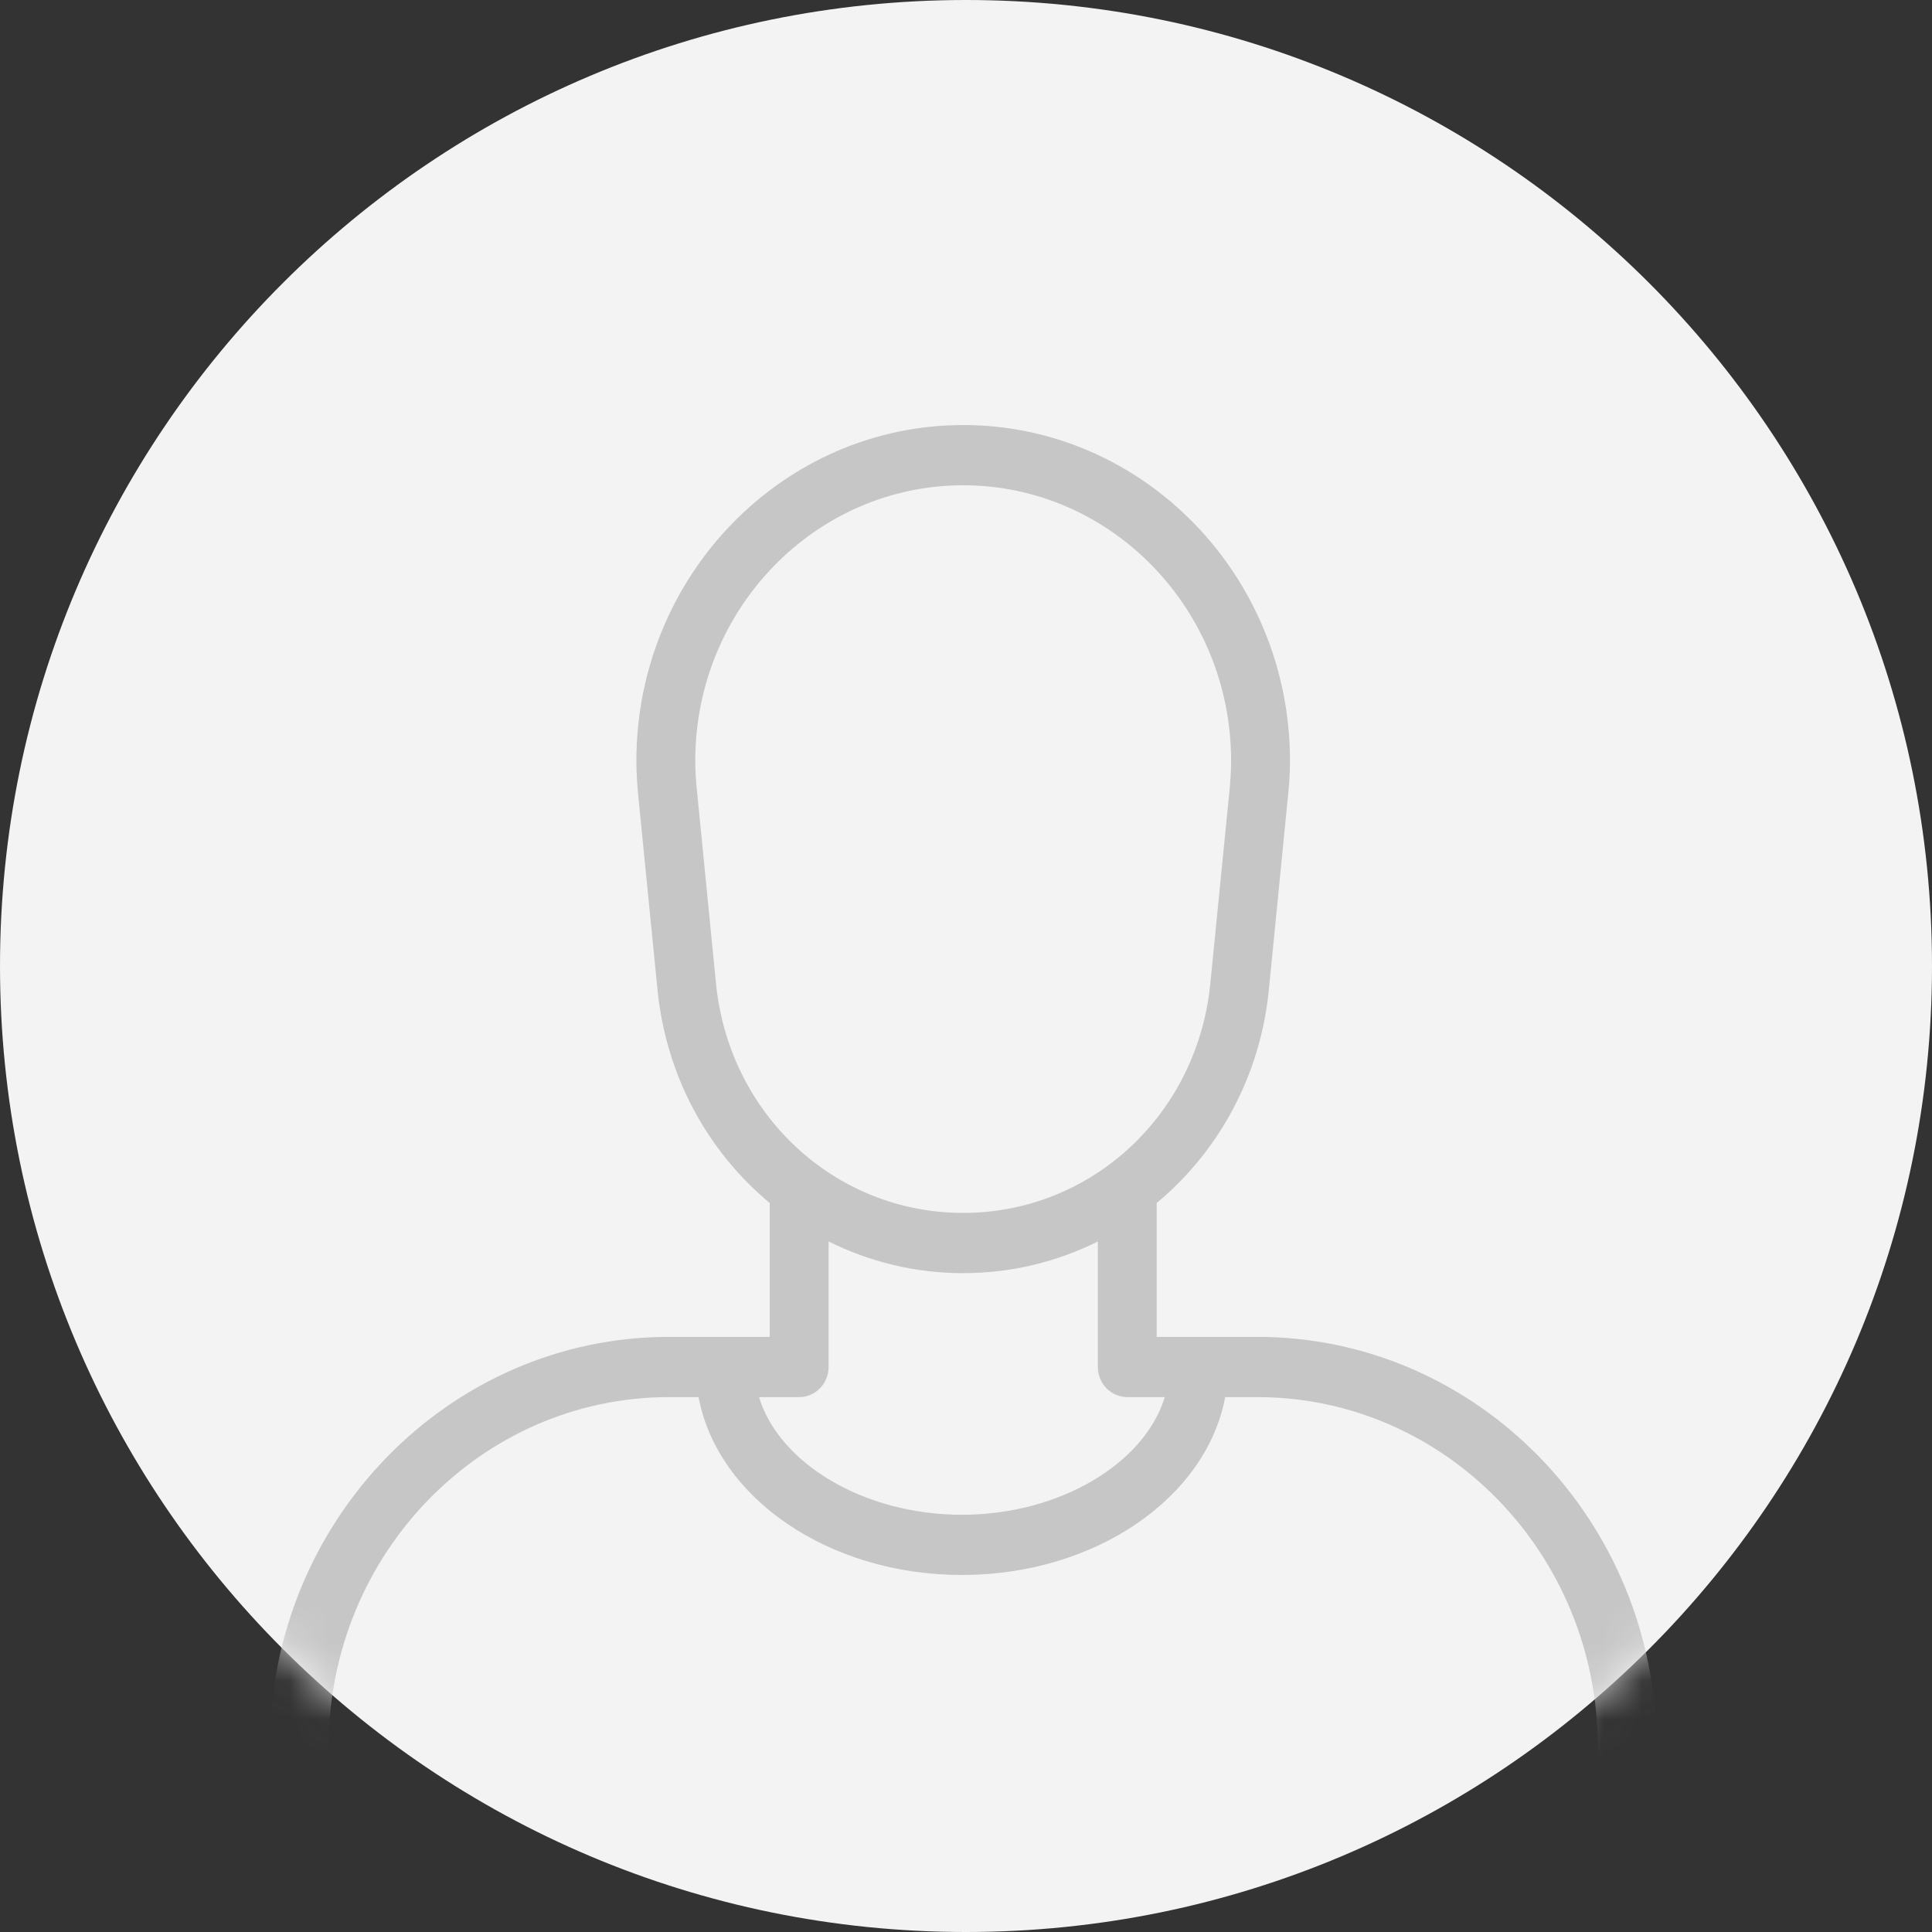 <svg fill="none" height="50" viewBox="0 0 50 50" width="50" xmlns="http://www.w3.org/2000/svg" xmlns:xlink="http://www.w3.org/1999/xlink"><rect x="0" y="0" width="50" height="50" fill="#333333" stroke="none"/><mask id="a" height="50" maskUnits="userSpaceOnUse" width="50" x="0" y="0"><path clip-rule="evenodd" d="m25 50c13.807 0 25-11.193 25-25s-11.193-25-25-25-25 11.193-25 25 11.193 25 25 25z" fill="#fff" fill-rule="evenodd"/></mask><path clip-rule="evenodd" d="m25 50c13.807 0 25-11.193 25-25s-11.193-25-25-25-25 11.193-25 25 11.193 25 25 25z" fill="#f3f3f3" fill-rule="evenodd"/><g mask="url(#a)"><path clip-rule="evenodd" d="m24.894 39.202c-2.538 0-4.73-1.331-5.251-3.045h1.04c.421 0 .761-.349.761-.78v-3.248c1.053.524 2.234.82 3.484.82 1.25 0 2.431-.296 3.484-.819v3.247c0 .431.342.78.762.78h.97c-.522 1.714-2.714 3.045-5.252 3.045m-6.367-13.801-.483-4.892c-.029-.268-.049-.54-.049-.817 0-3.933 3.111-7.133 6.934-7.133 3.824 0 6.934 3.2 6.934 7.133 0 .277-.018.549-.052.868l-.481 4.845c-.313 3.413-3.064 5.985-6.401 5.985-3.335 0-6.086-2.572-6.402-5.989m14.014 9.197h-2.604v-3.465c1.606-1.335 2.699-3.302 2.909-5.576l.481-4.872c.036-.327.06-.658.06-.993 0-4.793-3.794-8.692-8.458-8.692-4.663 0-8.457 3.9-8.457 8.692 0 .335.023.666.06 1.025l.48 4.834c.21 2.277 1.303 4.246 2.91 5.582v3.465h-2.605c-5.699 0-10.336 4.767-10.336 10.623 0 .431.342.779.761.779.421 0 .763-.348.763-.779 0-4.998 3.952-9.064 8.812-9.064h.764c.486 2.599 3.353 4.603 6.815 4.603 3.461 0 6.328-2.005 6.814-4.603h.832c4.86 0 8.813 4.066 8.813 9.064 0 .431.341.779.761.779.421 0 .761-.348.761-.779 0-5.856-4.636-10.623-10.336-10.623" fill="#c6c6c6" fill-rule="evenodd"/></g></svg>